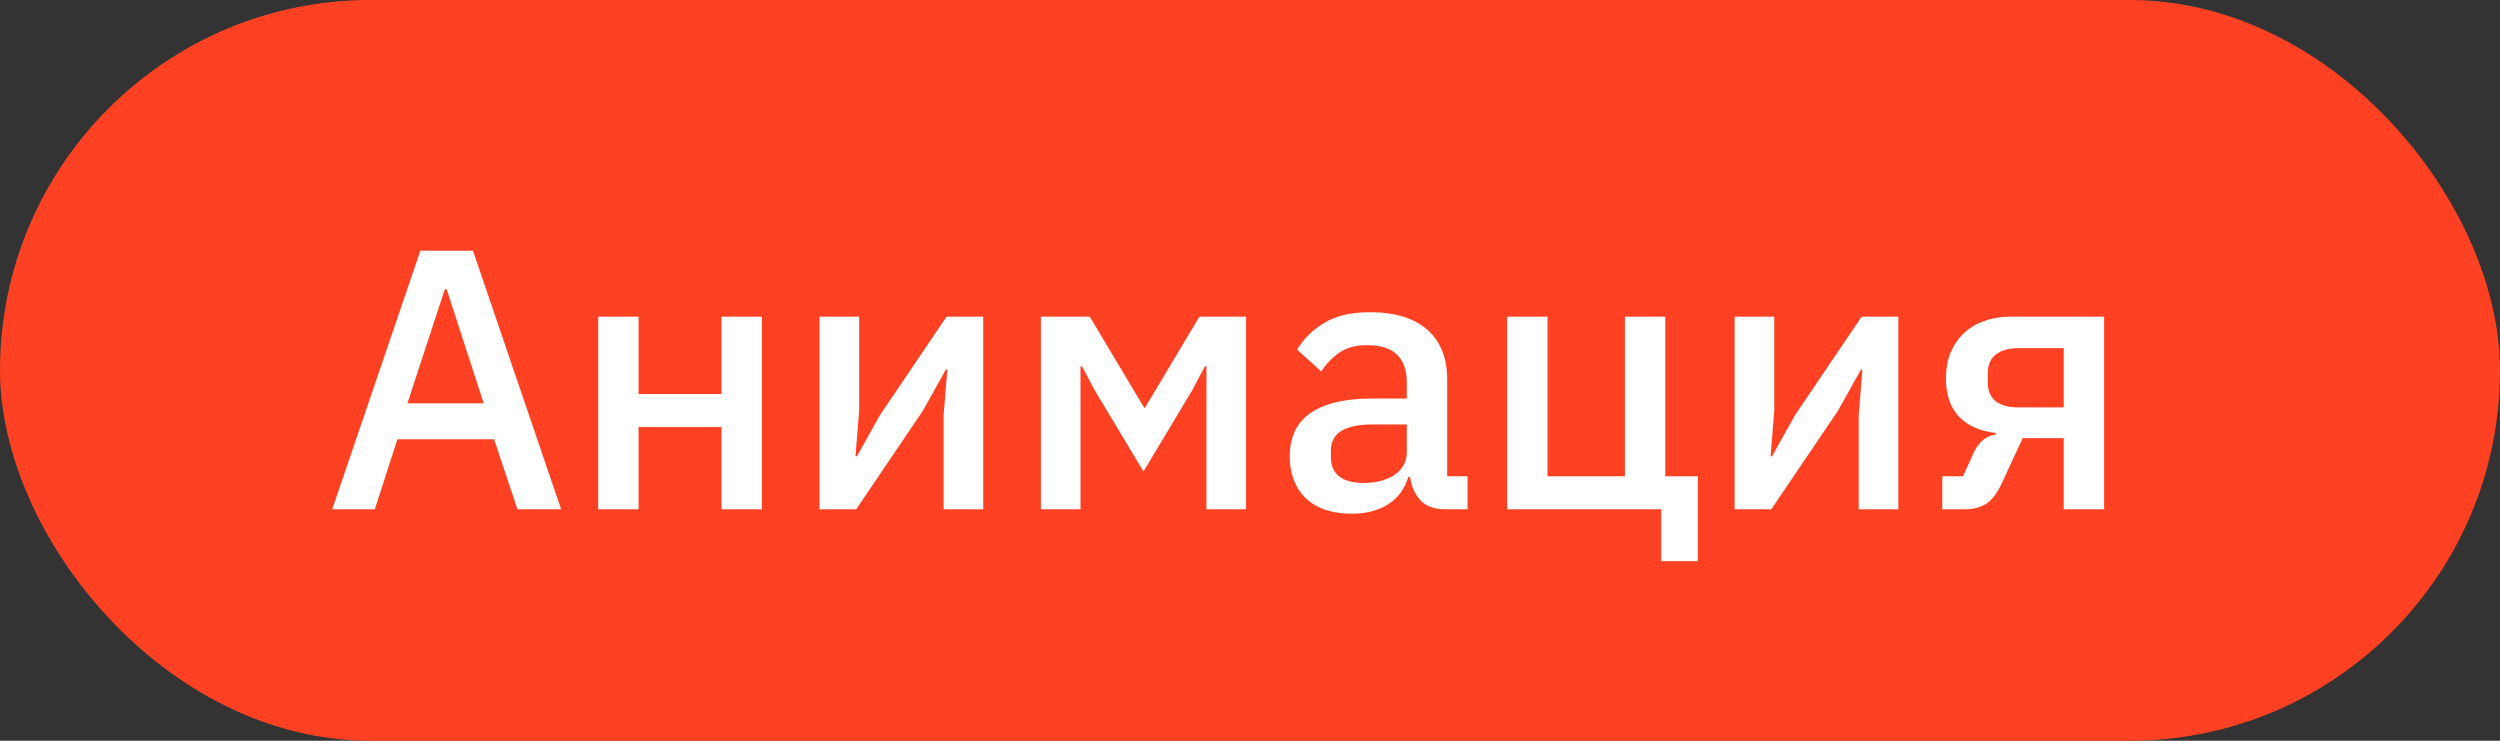 <?xml version="1.0" encoding="UTF-8"?> <svg xmlns="http://www.w3.org/2000/svg" width="54" height="16" viewBox="0 0 54 16" fill="none"><rect x="0" y="0" width="54" height="16" fill="#333333" stroke="none"/><rect width="54" height="16" rx="8" fill="#FF4123"></rect><path d="M11.176 11L10.672 9.488H8.584L8.096 11H7.176L9.08 5.416H10.216L12.12 11H11.176ZM9.648 6.248H9.608L8.8 8.712H10.448L9.648 6.248ZM12.921 6.84H13.793V8.512H15.585V6.84H16.457V11H15.585V9.224H13.793V11H12.921V6.84ZM17.702 6.84H18.558V8.872L18.478 9.856H18.51L19.006 8.968L20.446 6.84H21.238V11H20.382V8.968L20.462 7.984H20.43L19.934 8.872L18.494 11H17.702V6.84ZM22.483 6.84H23.539L24.715 8.808H24.731L25.907 6.84H26.915V11H26.059V7.912H26.027L25.755 8.424L24.699 10.184L23.643 8.424L23.371 7.912H23.339V11H22.483V6.84ZM31.211 11C30.982 11 30.806 10.936 30.683 10.808C30.56 10.675 30.486 10.507 30.459 10.304H30.419C30.339 10.565 30.192 10.763 29.979 10.896C29.766 11.029 29.507 11.096 29.203 11.096C28.771 11.096 28.438 10.984 28.203 10.76C27.974 10.536 27.859 10.235 27.859 9.856C27.859 9.44 28.008 9.128 28.307 8.92C28.611 8.712 29.054 8.608 29.635 8.608H30.387V8.256C30.387 8 30.318 7.803 30.179 7.664C30.04 7.525 29.824 7.456 29.531 7.456C29.286 7.456 29.086 7.509 28.931 7.616C28.776 7.723 28.646 7.859 28.539 8.024L28.019 7.552C28.158 7.317 28.352 7.125 28.603 6.976C28.854 6.821 29.182 6.744 29.587 6.744C30.126 6.744 30.539 6.869 30.827 7.12C31.115 7.371 31.259 7.731 31.259 8.2V10.288H31.699V11H31.211ZM29.451 10.432C29.723 10.432 29.947 10.373 30.123 10.256C30.299 10.133 30.387 9.971 30.387 9.768V9.168H29.651C29.048 9.168 28.747 9.355 28.747 9.728V9.872C28.747 10.059 28.808 10.2 28.931 10.296C29.059 10.387 29.232 10.432 29.451 10.432ZM35.882 11H32.554V6.84H33.426V10.288H35.098V6.84H35.97V10.288H36.674V12.12H35.882V11ZM37.468 6.84H38.324V8.872L38.244 9.856H38.276L38.772 8.968L40.212 6.84H41.004V11H40.148V8.968L40.228 7.984H40.196L39.7 8.872L38.26 11H37.468V6.84ZM41.953 10.288H42.401L42.633 9.776C42.745 9.541 42.905 9.411 43.113 9.384V9.352C42.772 9.315 42.505 9.197 42.313 9C42.126 8.797 42.033 8.523 42.033 8.176C42.033 7.968 42.065 7.784 42.129 7.624C42.198 7.459 42.294 7.317 42.417 7.2C42.54 7.083 42.686 6.995 42.857 6.936C43.028 6.872 43.217 6.84 43.425 6.84H45.449V11H44.577V9.464H43.689L43.249 10.416C43.148 10.64 43.033 10.795 42.905 10.88C42.777 10.96 42.625 11 42.449 11H41.953V10.288ZM44.577 8.8V7.52H43.593C43.39 7.52 43.23 7.565 43.113 7.656C42.996 7.741 42.937 7.877 42.937 8.064V8.272C42.937 8.448 42.996 8.581 43.113 8.672C43.23 8.757 43.39 8.8 43.593 8.8H44.577Z" fill="white"></path></svg> 